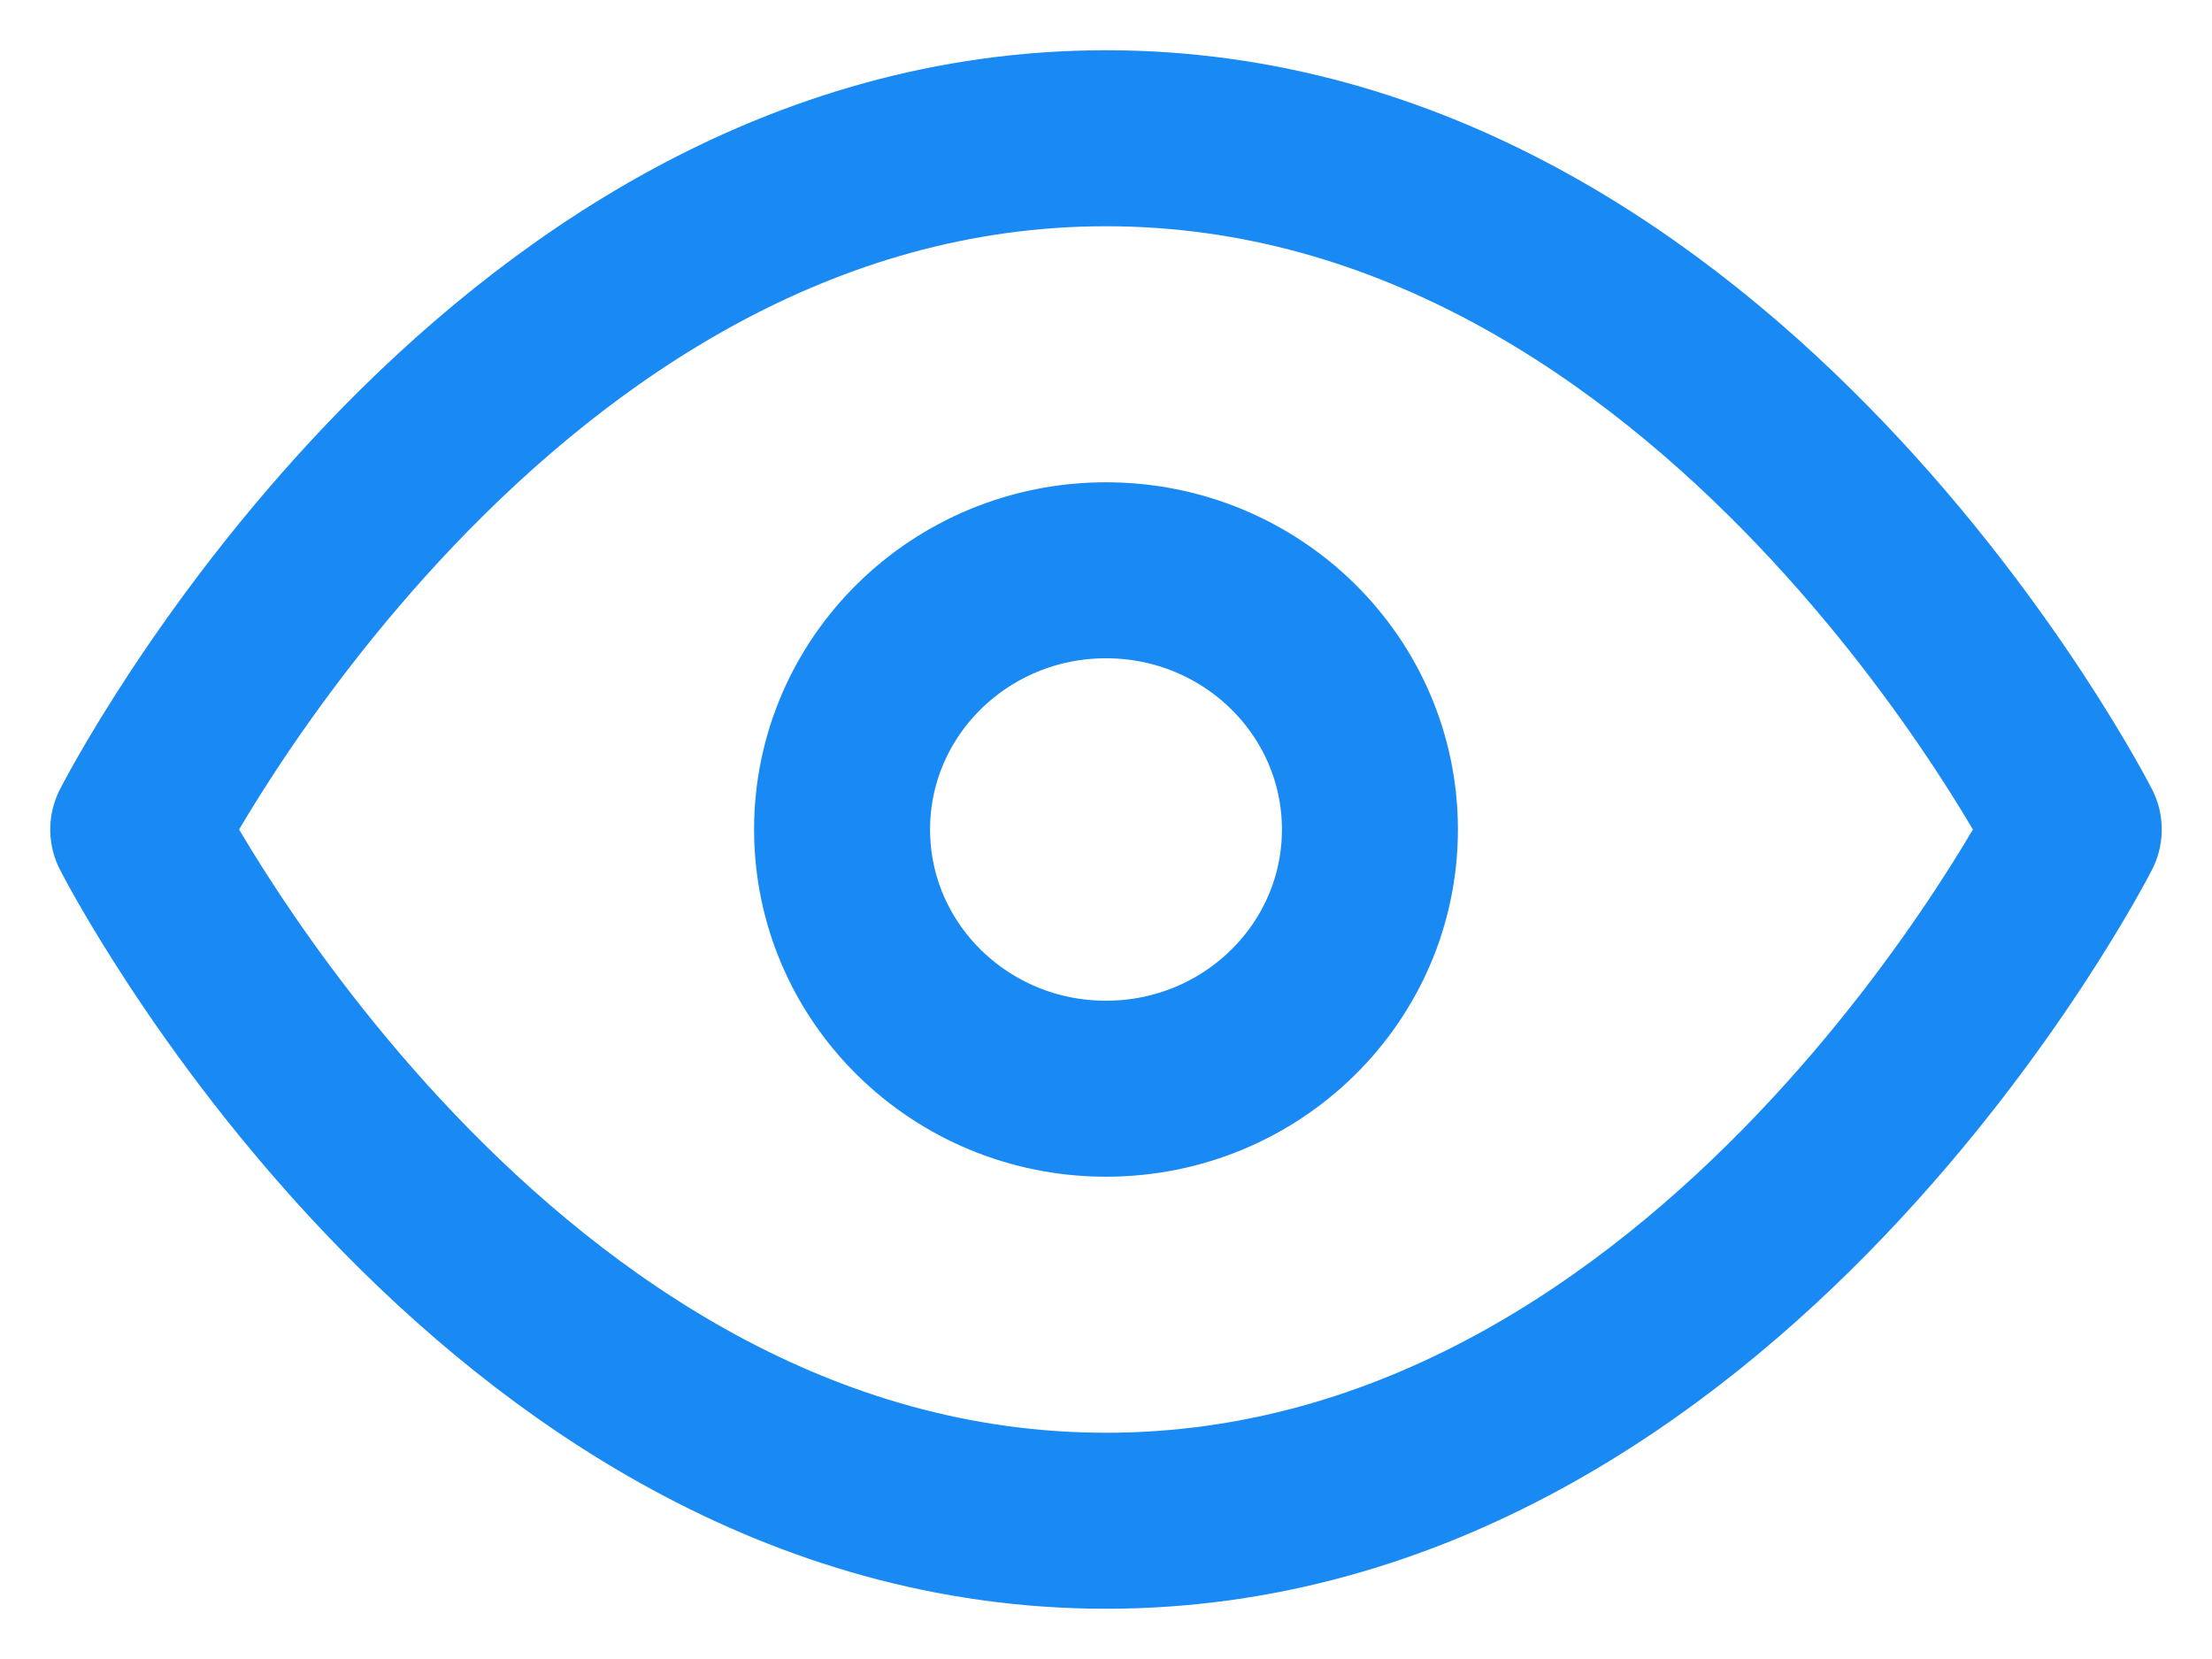 <?xml version="1.0" encoding="UTF-8"?>
<svg width="16px" height="12px" viewBox="0 0 16 12" version="1.1" xmlns="http://www.w3.org/2000/svg" xmlns:xlink="http://www.w3.org/1999/xlink">
    <!-- Generator: Sketch 52.6 (67491) - http://www.bohemiancoding.com/sketch -->
    <title>eye</title>
    <desc>Created with Sketch.</desc>
    <g id="Page-1" stroke="none" stroke-width="1" fill="none" fill-rule="evenodd" stroke-linecap="round" stroke-linejoin="round">
        <g id="注册填写" transform="translate(-767, -509)" stroke="#198AF3" stroke-width="1.273">
            <g id="eye" transform="translate(768, 510)">
                <path d="M0,5 C0,5 2.545,0 7,0 C11.455,0 14,5 14,5 C14,5 11.455,10 7,10 C2.545,10 0,5 0,5 Z" id="Path"></path>
                <ellipse id="Oval" cx="7" cy="5" rx="1.909" ry="1.875"></ellipse>
            </g>
        </g>
    </g>
</svg>
